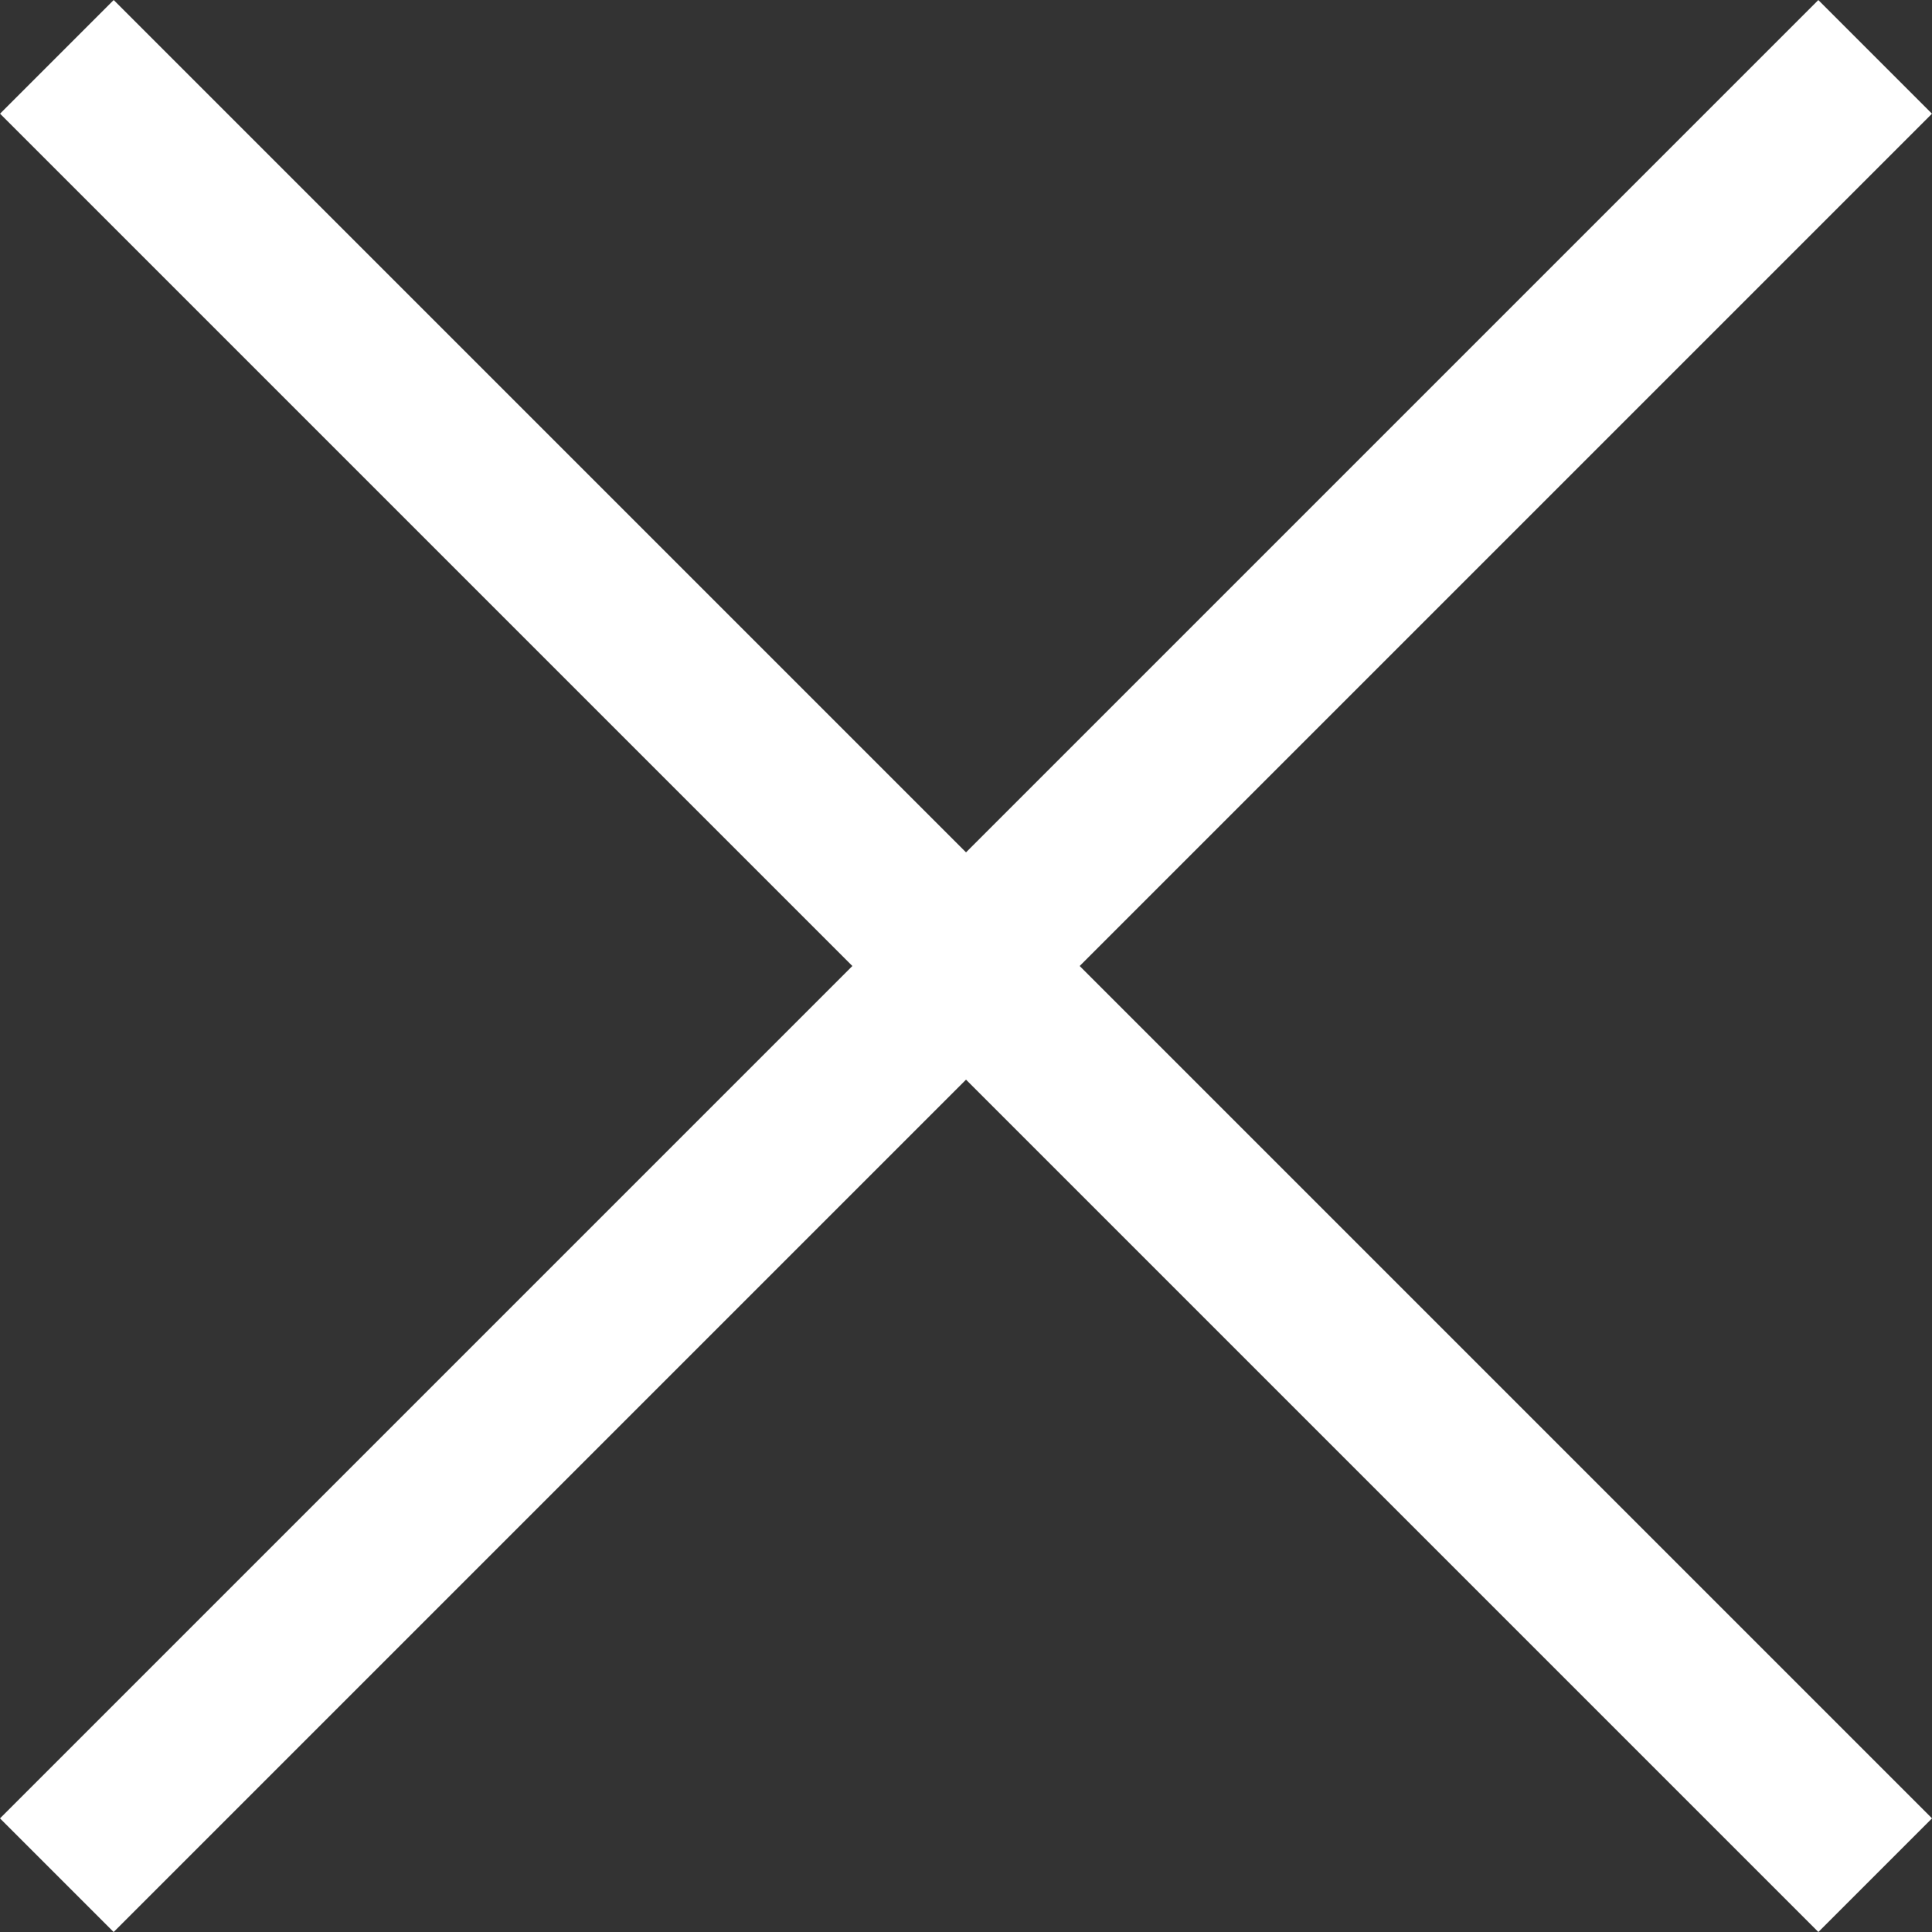 <svg xmlns="http://www.w3.org/2000/svg" width="24.042" height="24.042" viewBox="0 0 24.042 24.042">
  <rect x="0" y="0" width="24.042" height="24.042" fill="#333333" stroke="none"/>
  <g id="Group_183" data-name="Group 183" transform="translate(-333.979 -15.979)">
    <rect id="Rectangle_71" data-name="Rectangle 71" width="32" height="2" transform="translate(333.979 38.607) rotate(-45)" fill="#fff"/>
    <rect id="Rectangle_789" data-name="Rectangle 789" width="32" height="2" transform="translate(356.607 40.021) rotate(-135)" fill="#fff"/>
  </g>
</svg>
